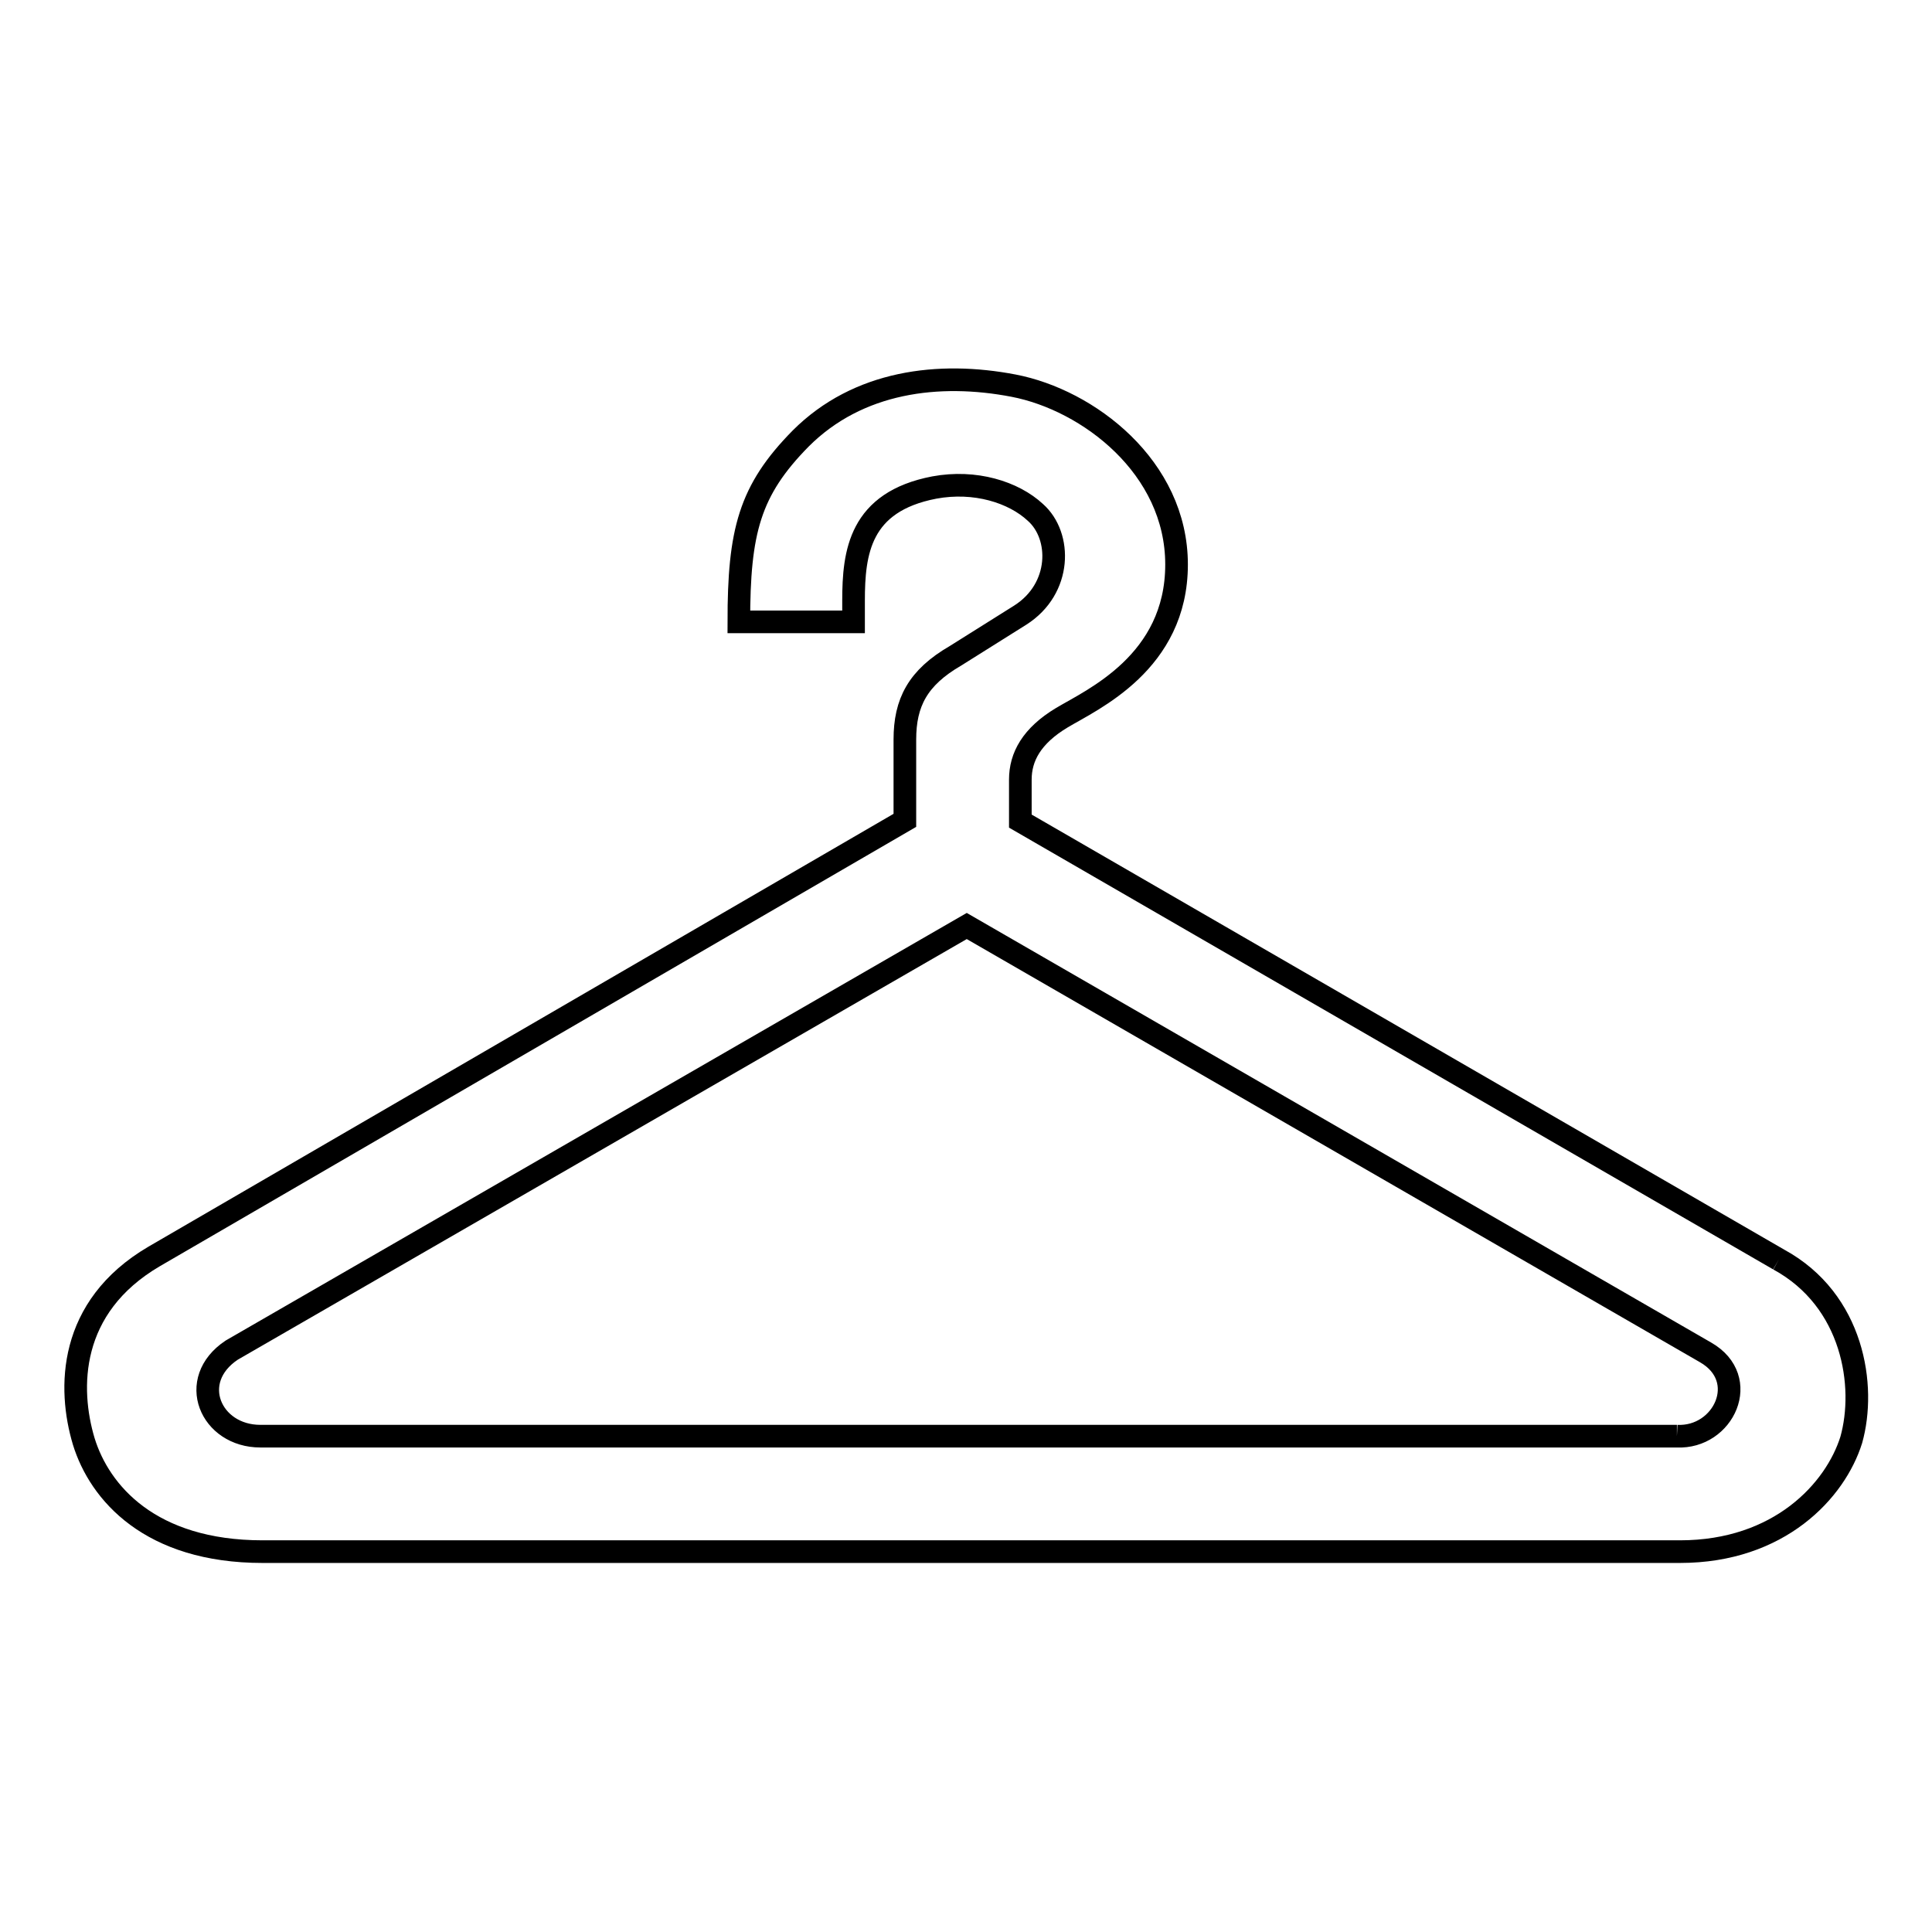 <?xml version="1.0" encoding="utf-8"?>
<!-- Svg Vector Icons : http://www.onlinewebfonts.com/icon -->
<!DOCTYPE svg PUBLIC "-//W3C//DTD SVG 1.1//EN" "http://www.w3.org/Graphics/SVG/1.1/DTD/svg11.dtd">
<svg version="1.1" xmlns="http://www.w3.org/2000/svg" xmlns:xlink="http://www.w3.org/1999/xlink" x="0px" y="0px" viewBox="0 0 256 256" enable-background="new 0 0 256 256" xml:space="preserve">
<g><g><path stroke-width="3" fill-opacity="0" stroke="#000000"  d="M235.7,166.9l-100.5-58.1v-5.5c0-3,1.5-5.8,5.5-8.2c4-2.4,15.2-7.3,15.2-20.3c0-12.9-11.7-21.8-21.6-23.7c-9.9-1.9-20.6-0.6-28.2,7c-6.8,6.9-8.2,12.3-8.2,24.3h15.2v-2.8c0-6.4,0.8-13.1,10.7-15c5.4-1,10.5,0.6,13.4,3.3c3.5,3.1,3.5,10.1-2,13.6l-8.6,5.4c-5,2.9-6.7,6.2-6.7,11.1v10.7l-99.5,57.8C9,173.2,9,184,11.1,191c2.1,6.8,8.8,14.6,23.7,14.6h187.8h0c13.2,0,20.6-8.1,22.7-14.8C247.3,183.7,245.6,172.3,235.7,166.9 M222.2,190.3H34.5c-6.6,0-9.8-7.4-3.8-11.4l97.4-56.2l97.9,56.5C232.1,182.7,228.4,190.6,222.2,190.3"/></g></g>
</svg>